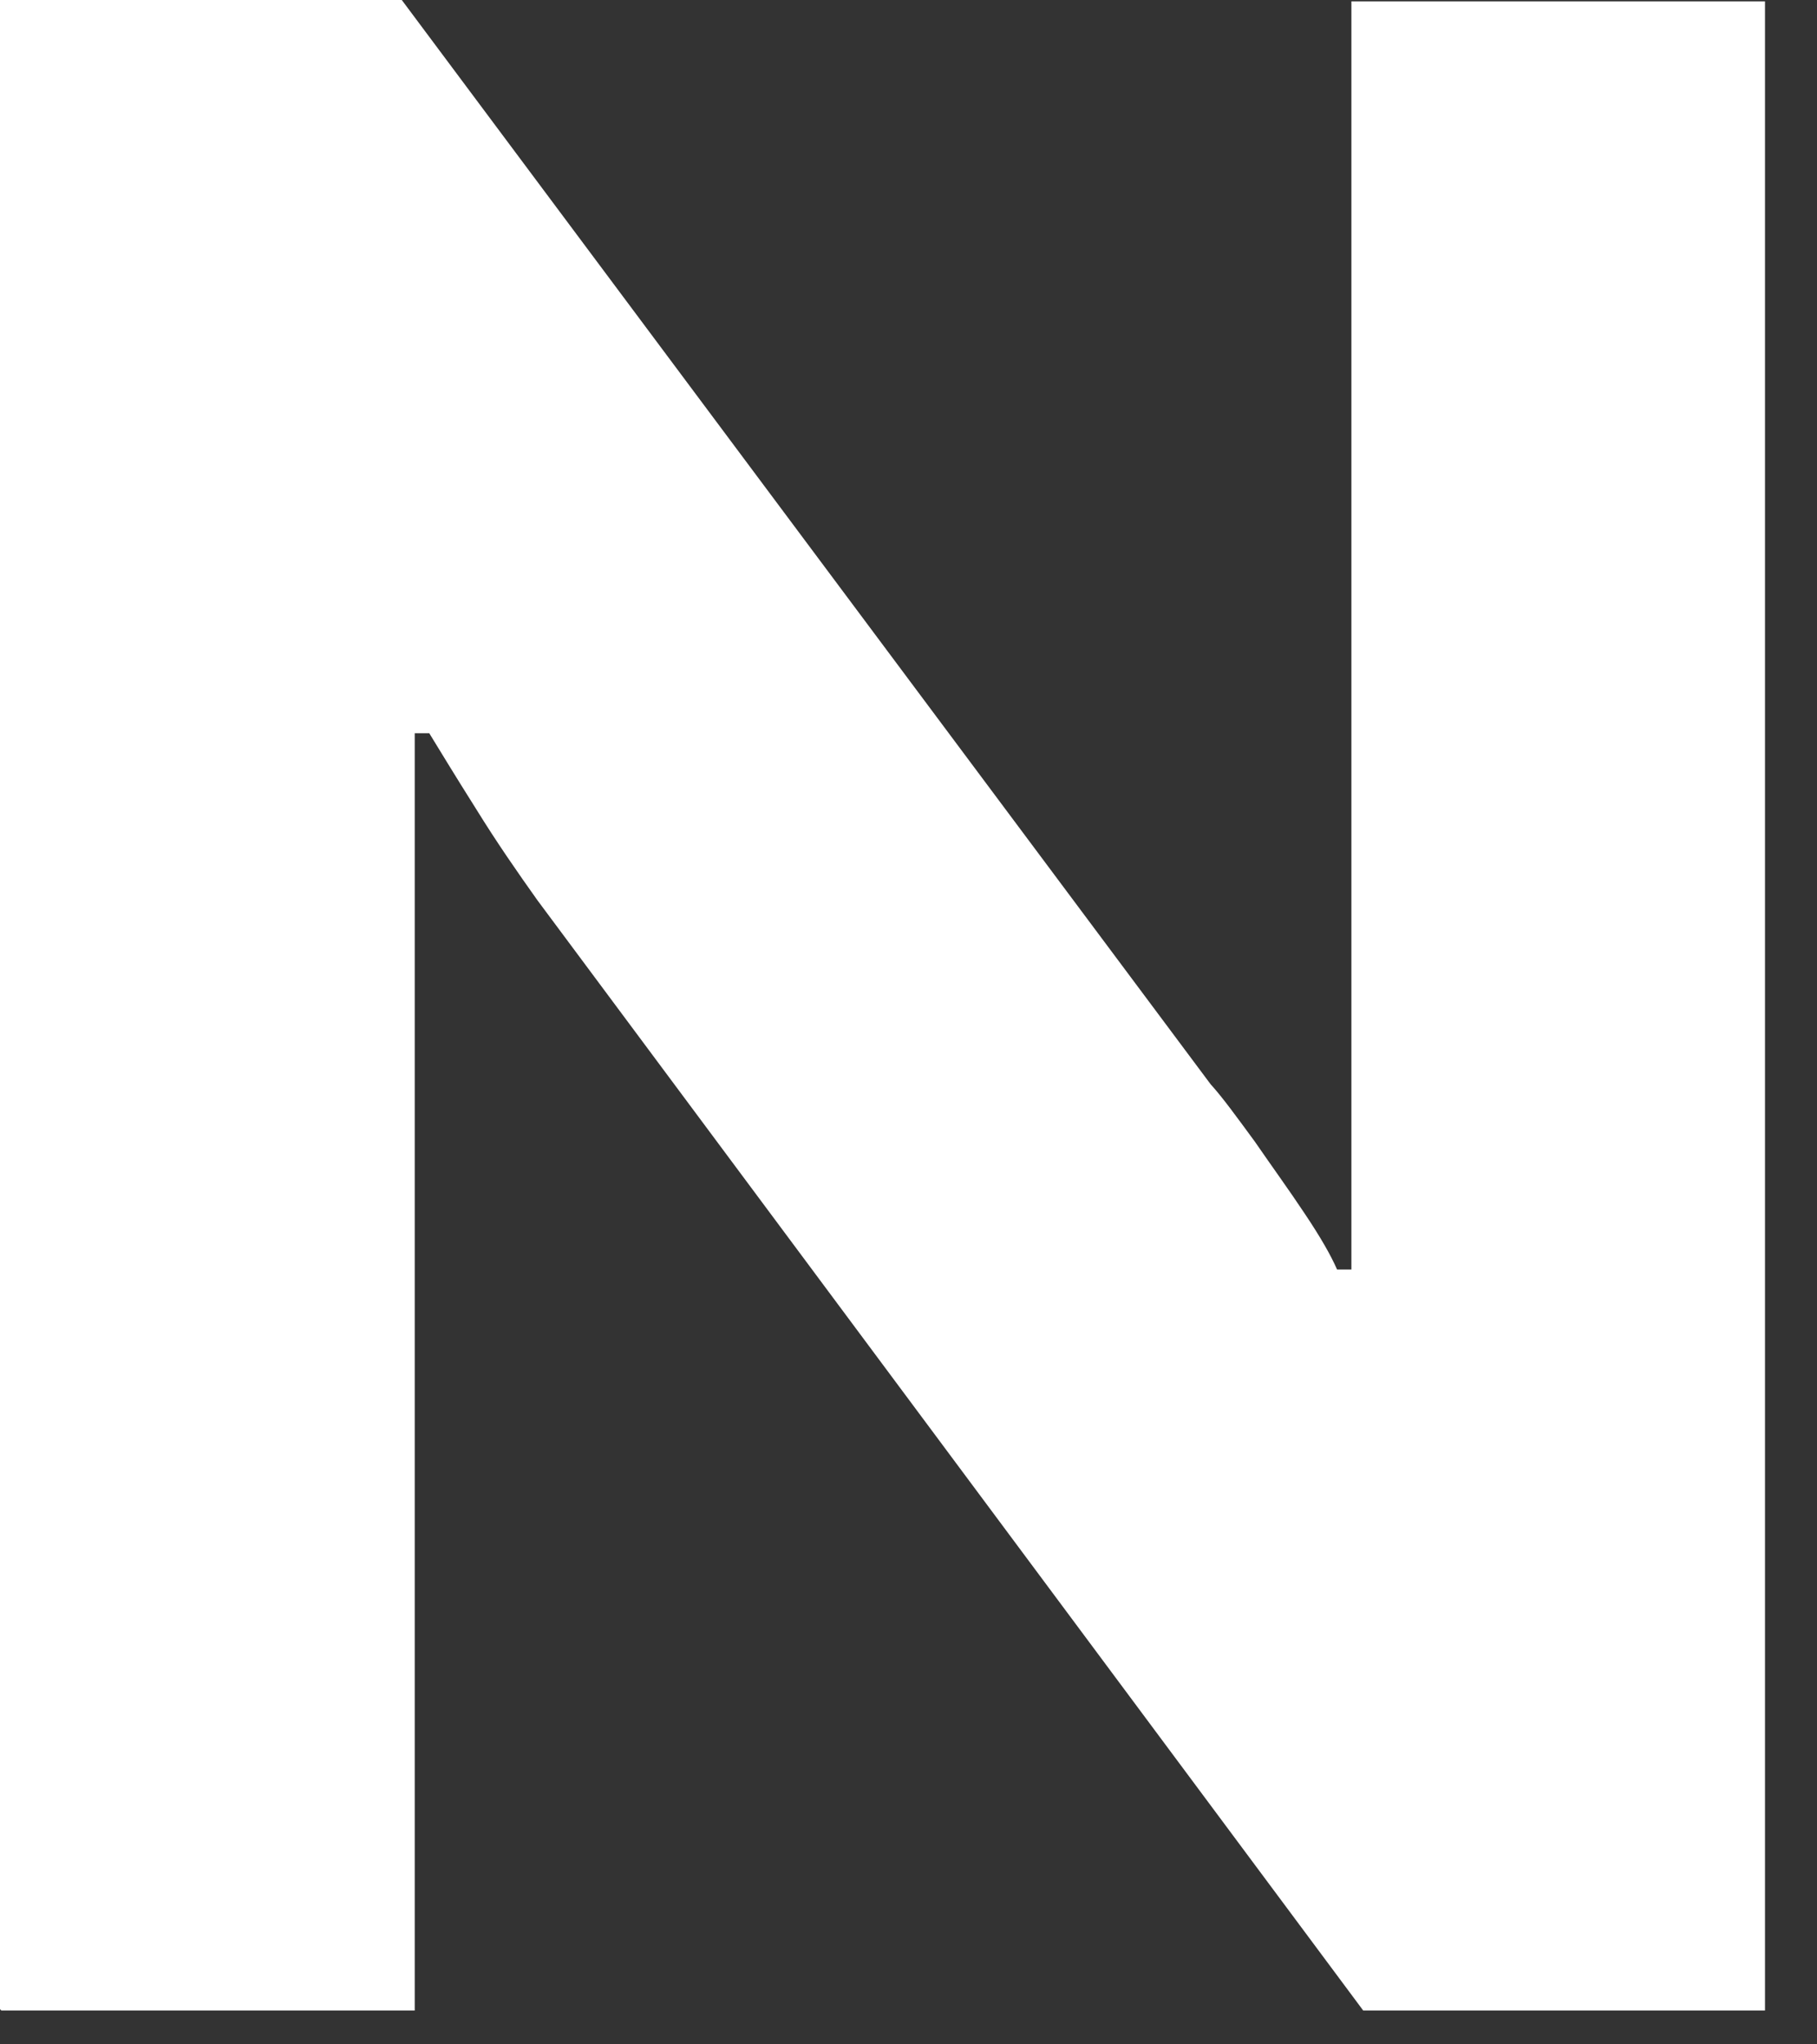 <?xml version="1.0" encoding="utf-8"?>
<svg xmlns="http://www.w3.org/2000/svg" fill="none" height="100%" overflow="visible" preserveAspectRatio="none" style="display: block;" viewBox="0 0 8 9" width="100%">
<rect x="0" y="0" width="8" height="9" fill="#333333" stroke="none"/>
<path d="M0 8.845V0H1.769L5.33 4.773C5.382 4.83 5.445 4.917 5.525 5.026C5.6 5.135 5.675 5.238 5.744 5.342C5.813 5.445 5.859 5.525 5.887 5.589H5.95V0.006H7.771V8.851H6.002L2.366 3.963C2.28 3.842 2.188 3.71 2.096 3.561C2.005 3.417 1.936 3.303 1.89 3.228H1.826V8.851H0.006L0 8.845Z" fill="white" id="Vector"/>
</svg>